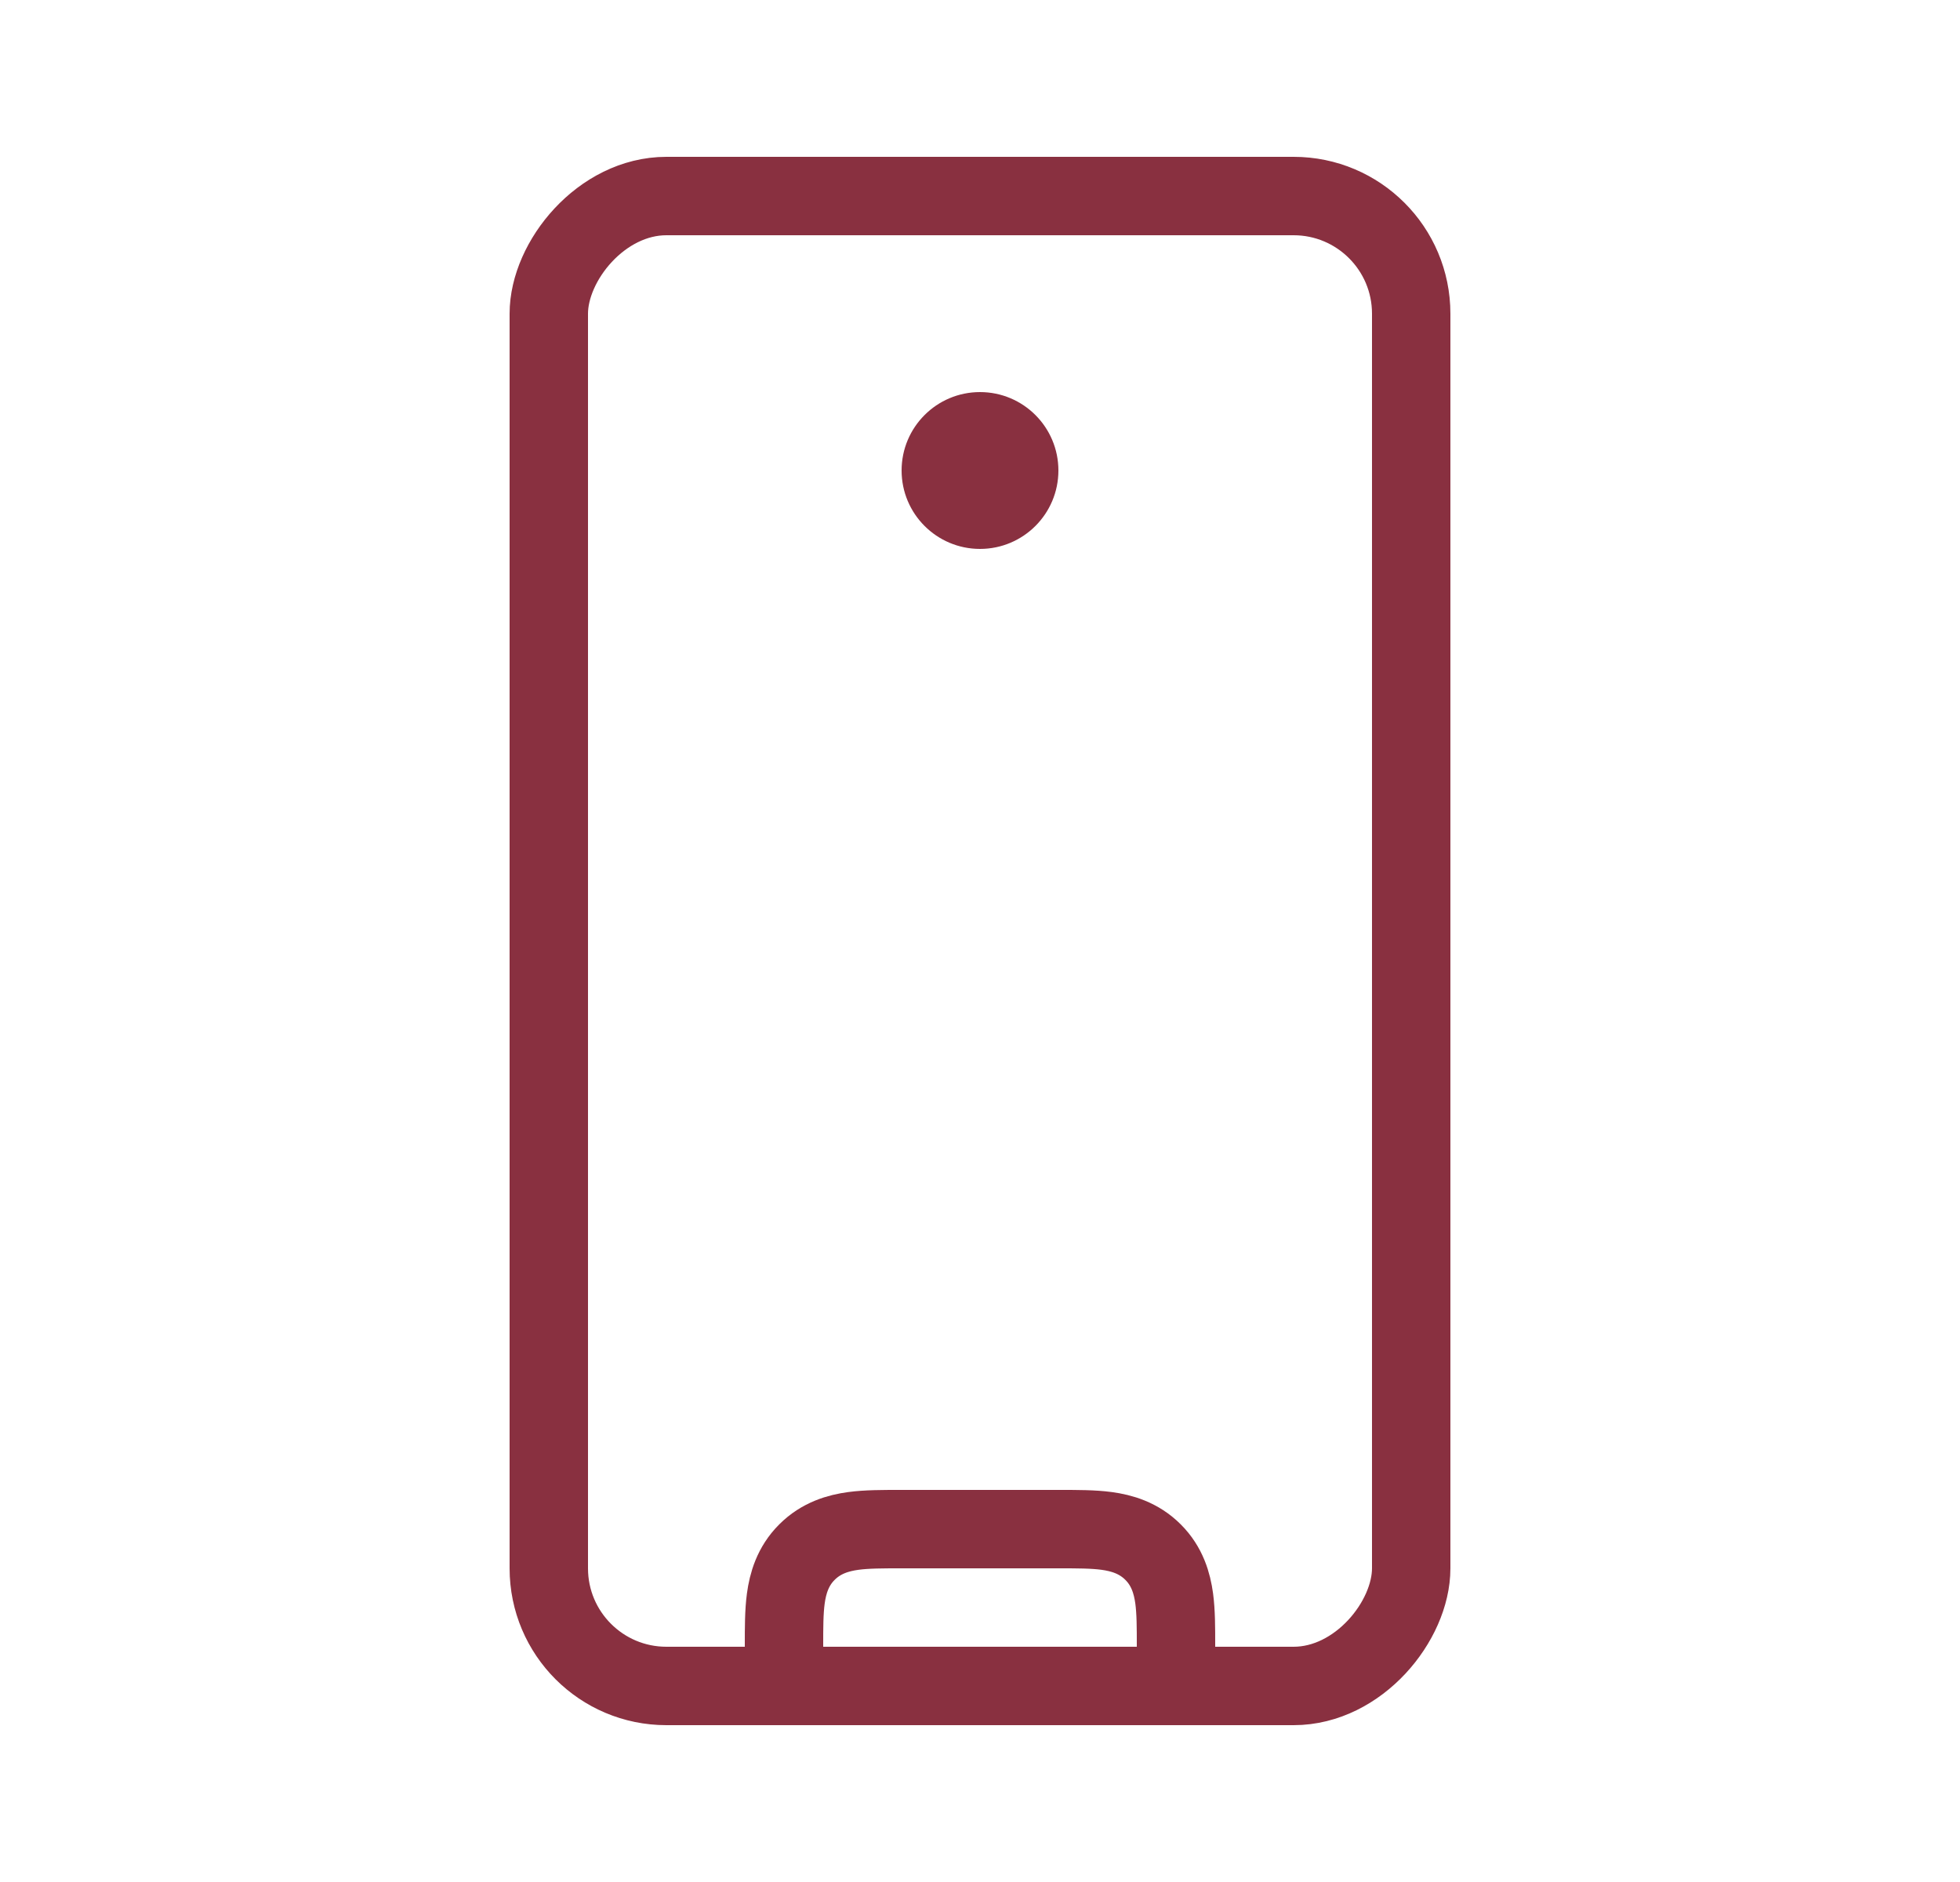 <svg width="25" height="24" viewBox="0 0 25 24" fill="none" xmlns="http://www.w3.org/2000/svg">
	<path d="M10.5 21.5H10V21C10 20.991 10 20.982 10 20.973C10 20.761 10 20.555 10.023 20.385C10.049 20.193 10.111 19.974 10.293 19.793C10.475 19.611 10.693 19.549 10.885 19.523C11.055 19.5 11.261 19.5 11.473 19.5C11.482 19.5 11.491 19.5 11.5 19.5H13.5C13.509 19.5 13.518 19.5 13.527 19.5C13.739 19.5 13.945 19.5 14.115 19.523C14.307 19.549 14.525 19.611 14.707 19.793C14.889 19.974 14.951 20.193 14.977 20.385C15 20.555 15 20.761 15 20.973C15 20.982 15 20.991 15 21V21.5H14.5H10.5Z" stroke="#893040"/>
	<rect x="0.5" y="-0.5" width="11" height="19" rx="1.5" transform="matrix(1 0 0 -1 6.5 21)" stroke="#893040"/>
	<circle cx="1" cy="1" r="1" transform="matrix(1 0 0 -1 11.5 7)" fill="#893040"/>
</svg>

